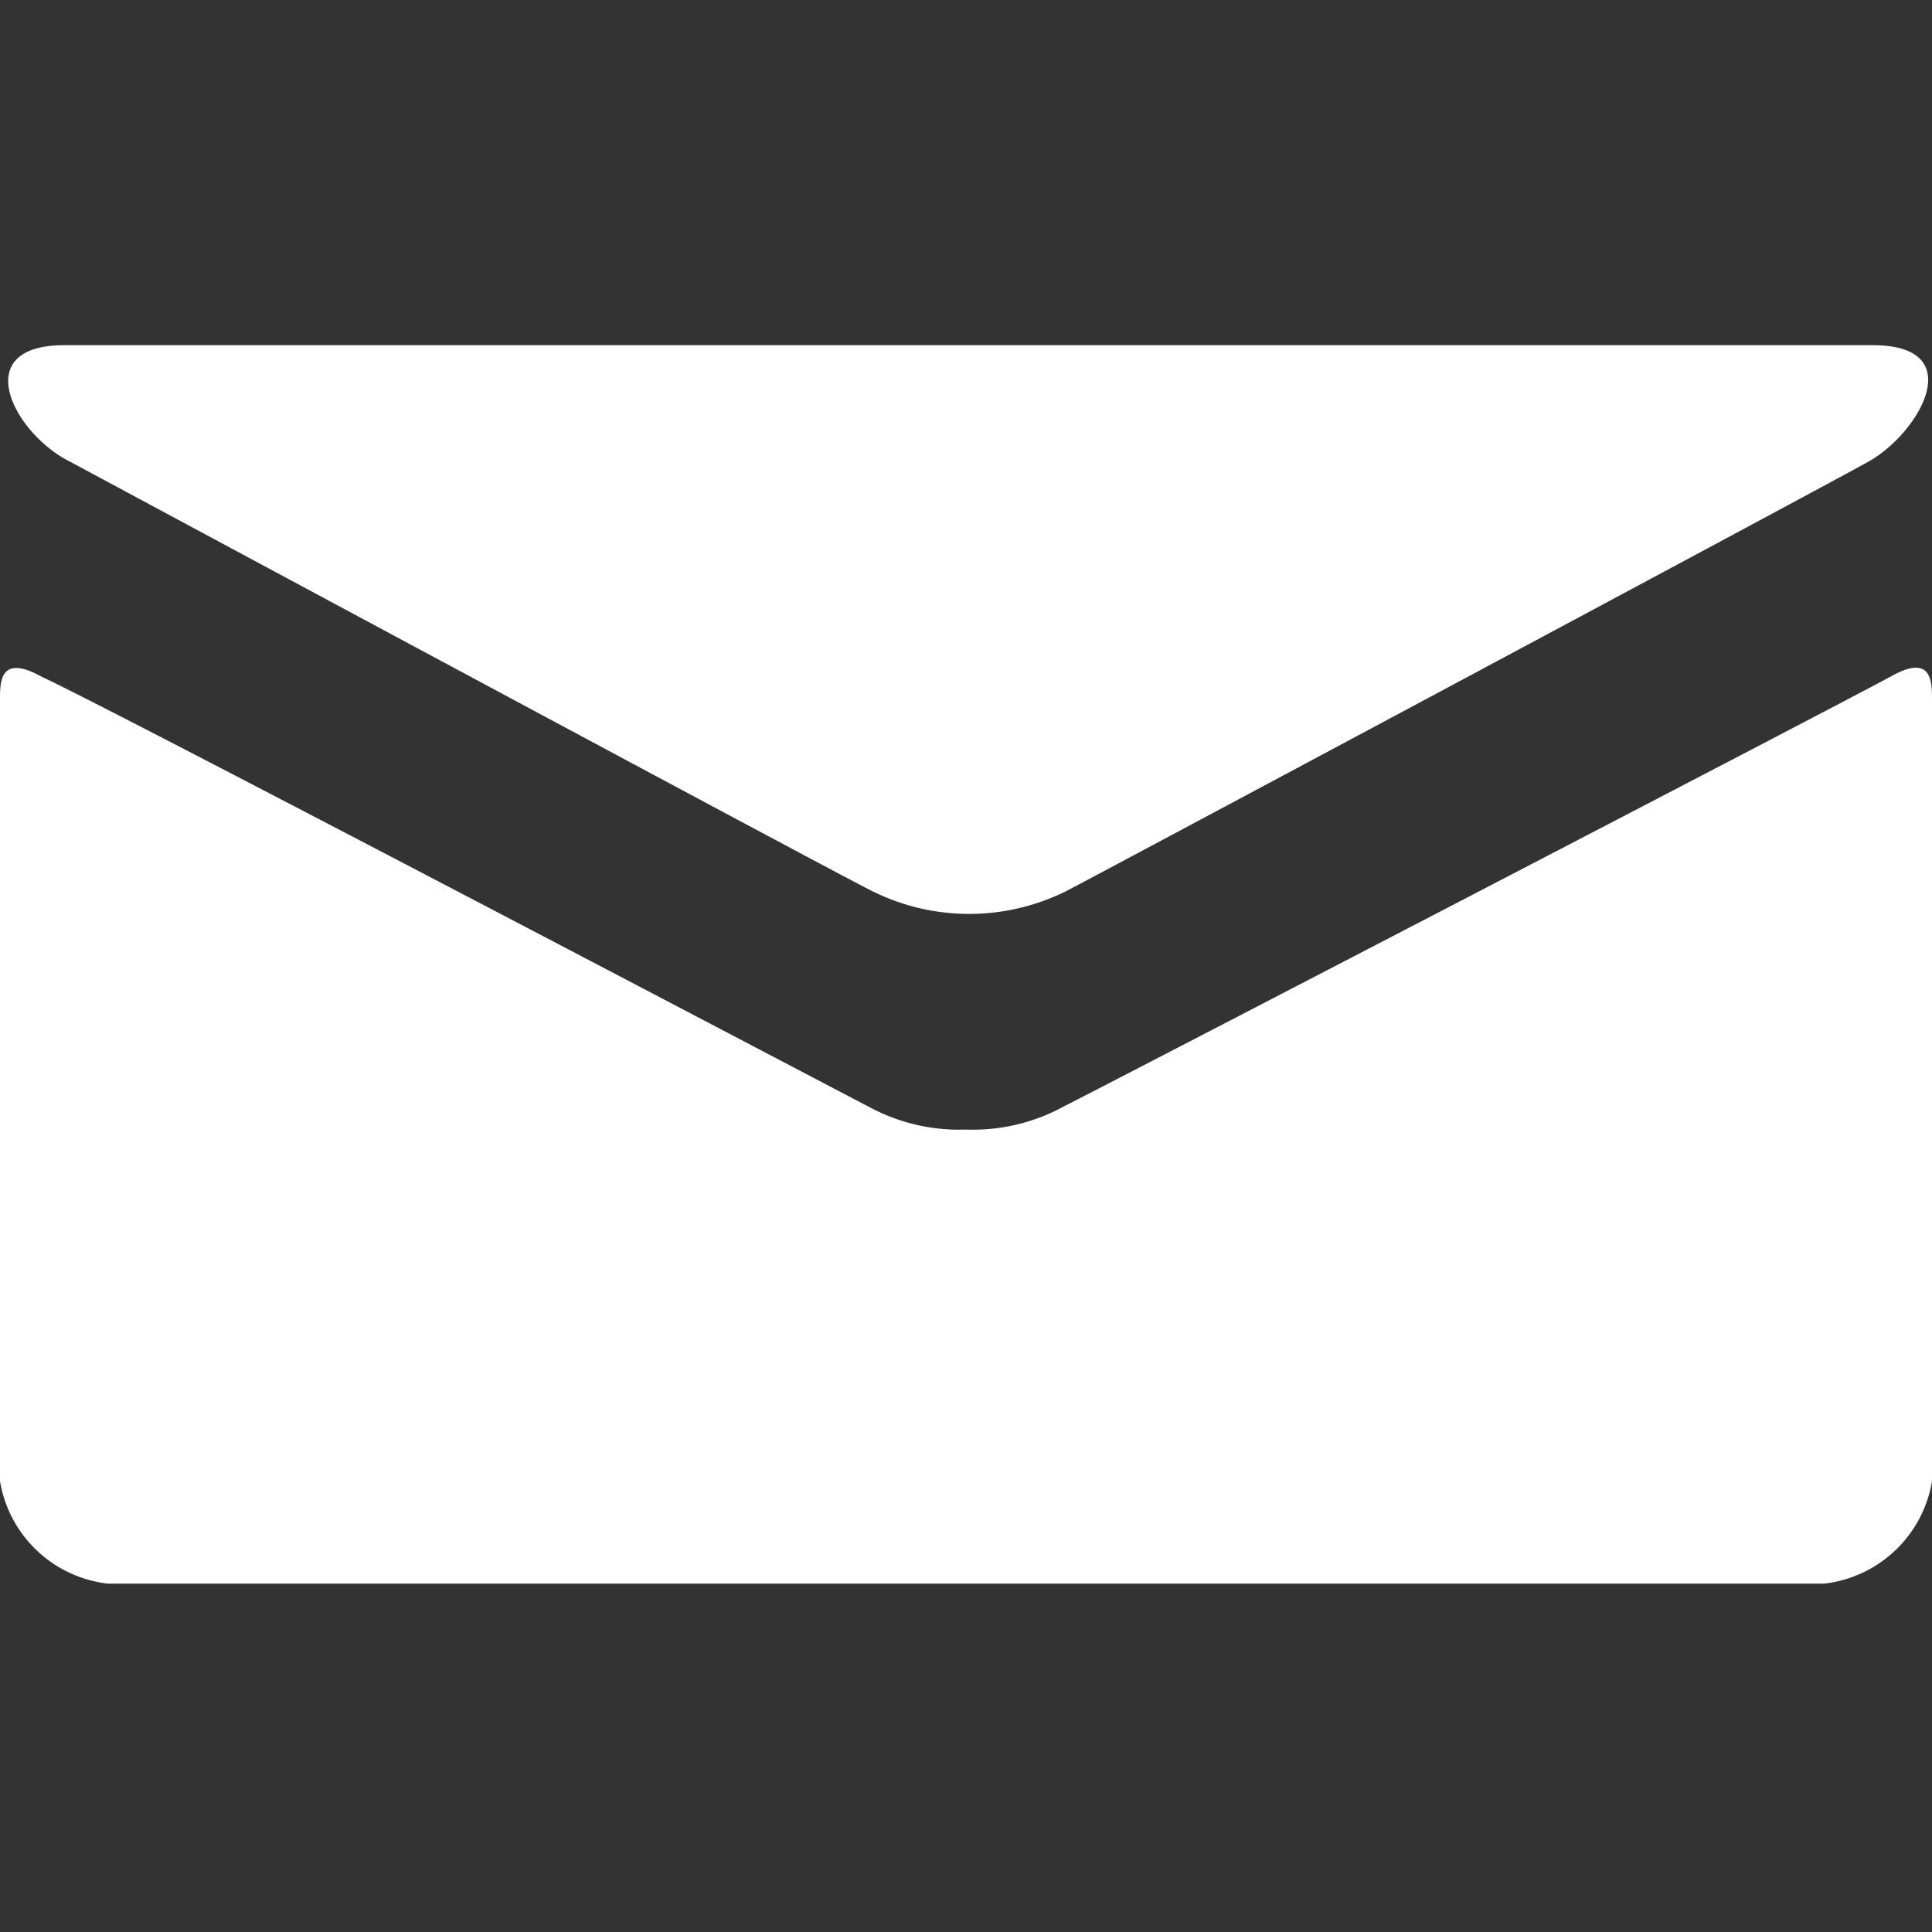 <svg id="Ebene_1" data-name="Ebene 1" xmlns="http://www.w3.org/2000/svg" viewBox="0 0 30 30"><rect x="0" y="0" width="30" height="30" fill="#333333" stroke="none"/><defs><style>.cls-1{fill:#fff;}</style></defs><title>facebook-icon</title><path class="cls-1" d="M1.09,7.17c.8.43,12,6.45,12.46,6.67a3.38,3.38,0,0,0,3,0c.43-.22,11.67-6.23,12.46-6.67s1.59-1.81.07-1.81H1C-.51,5.36.22,6.74,1.09,7.17Z"/><path class="cls-1" d="M29.35,10.51c-.94.51-12.25,6.38-12.83,6.67a2.94,2.94,0,0,1-1.52.36,2.94,2.94,0,0,1-1.52-.36C12.9,16.88,1.6,10.94.65,10.51c-.65-.36-.65.07-.65.36V23a1.92,1.92,0,0,0,1.67,1.59H28.33A1.92,1.92,0,0,0,30,23V10.87C30,10.58,30,10.14,29.35,10.51Z"/></svg>